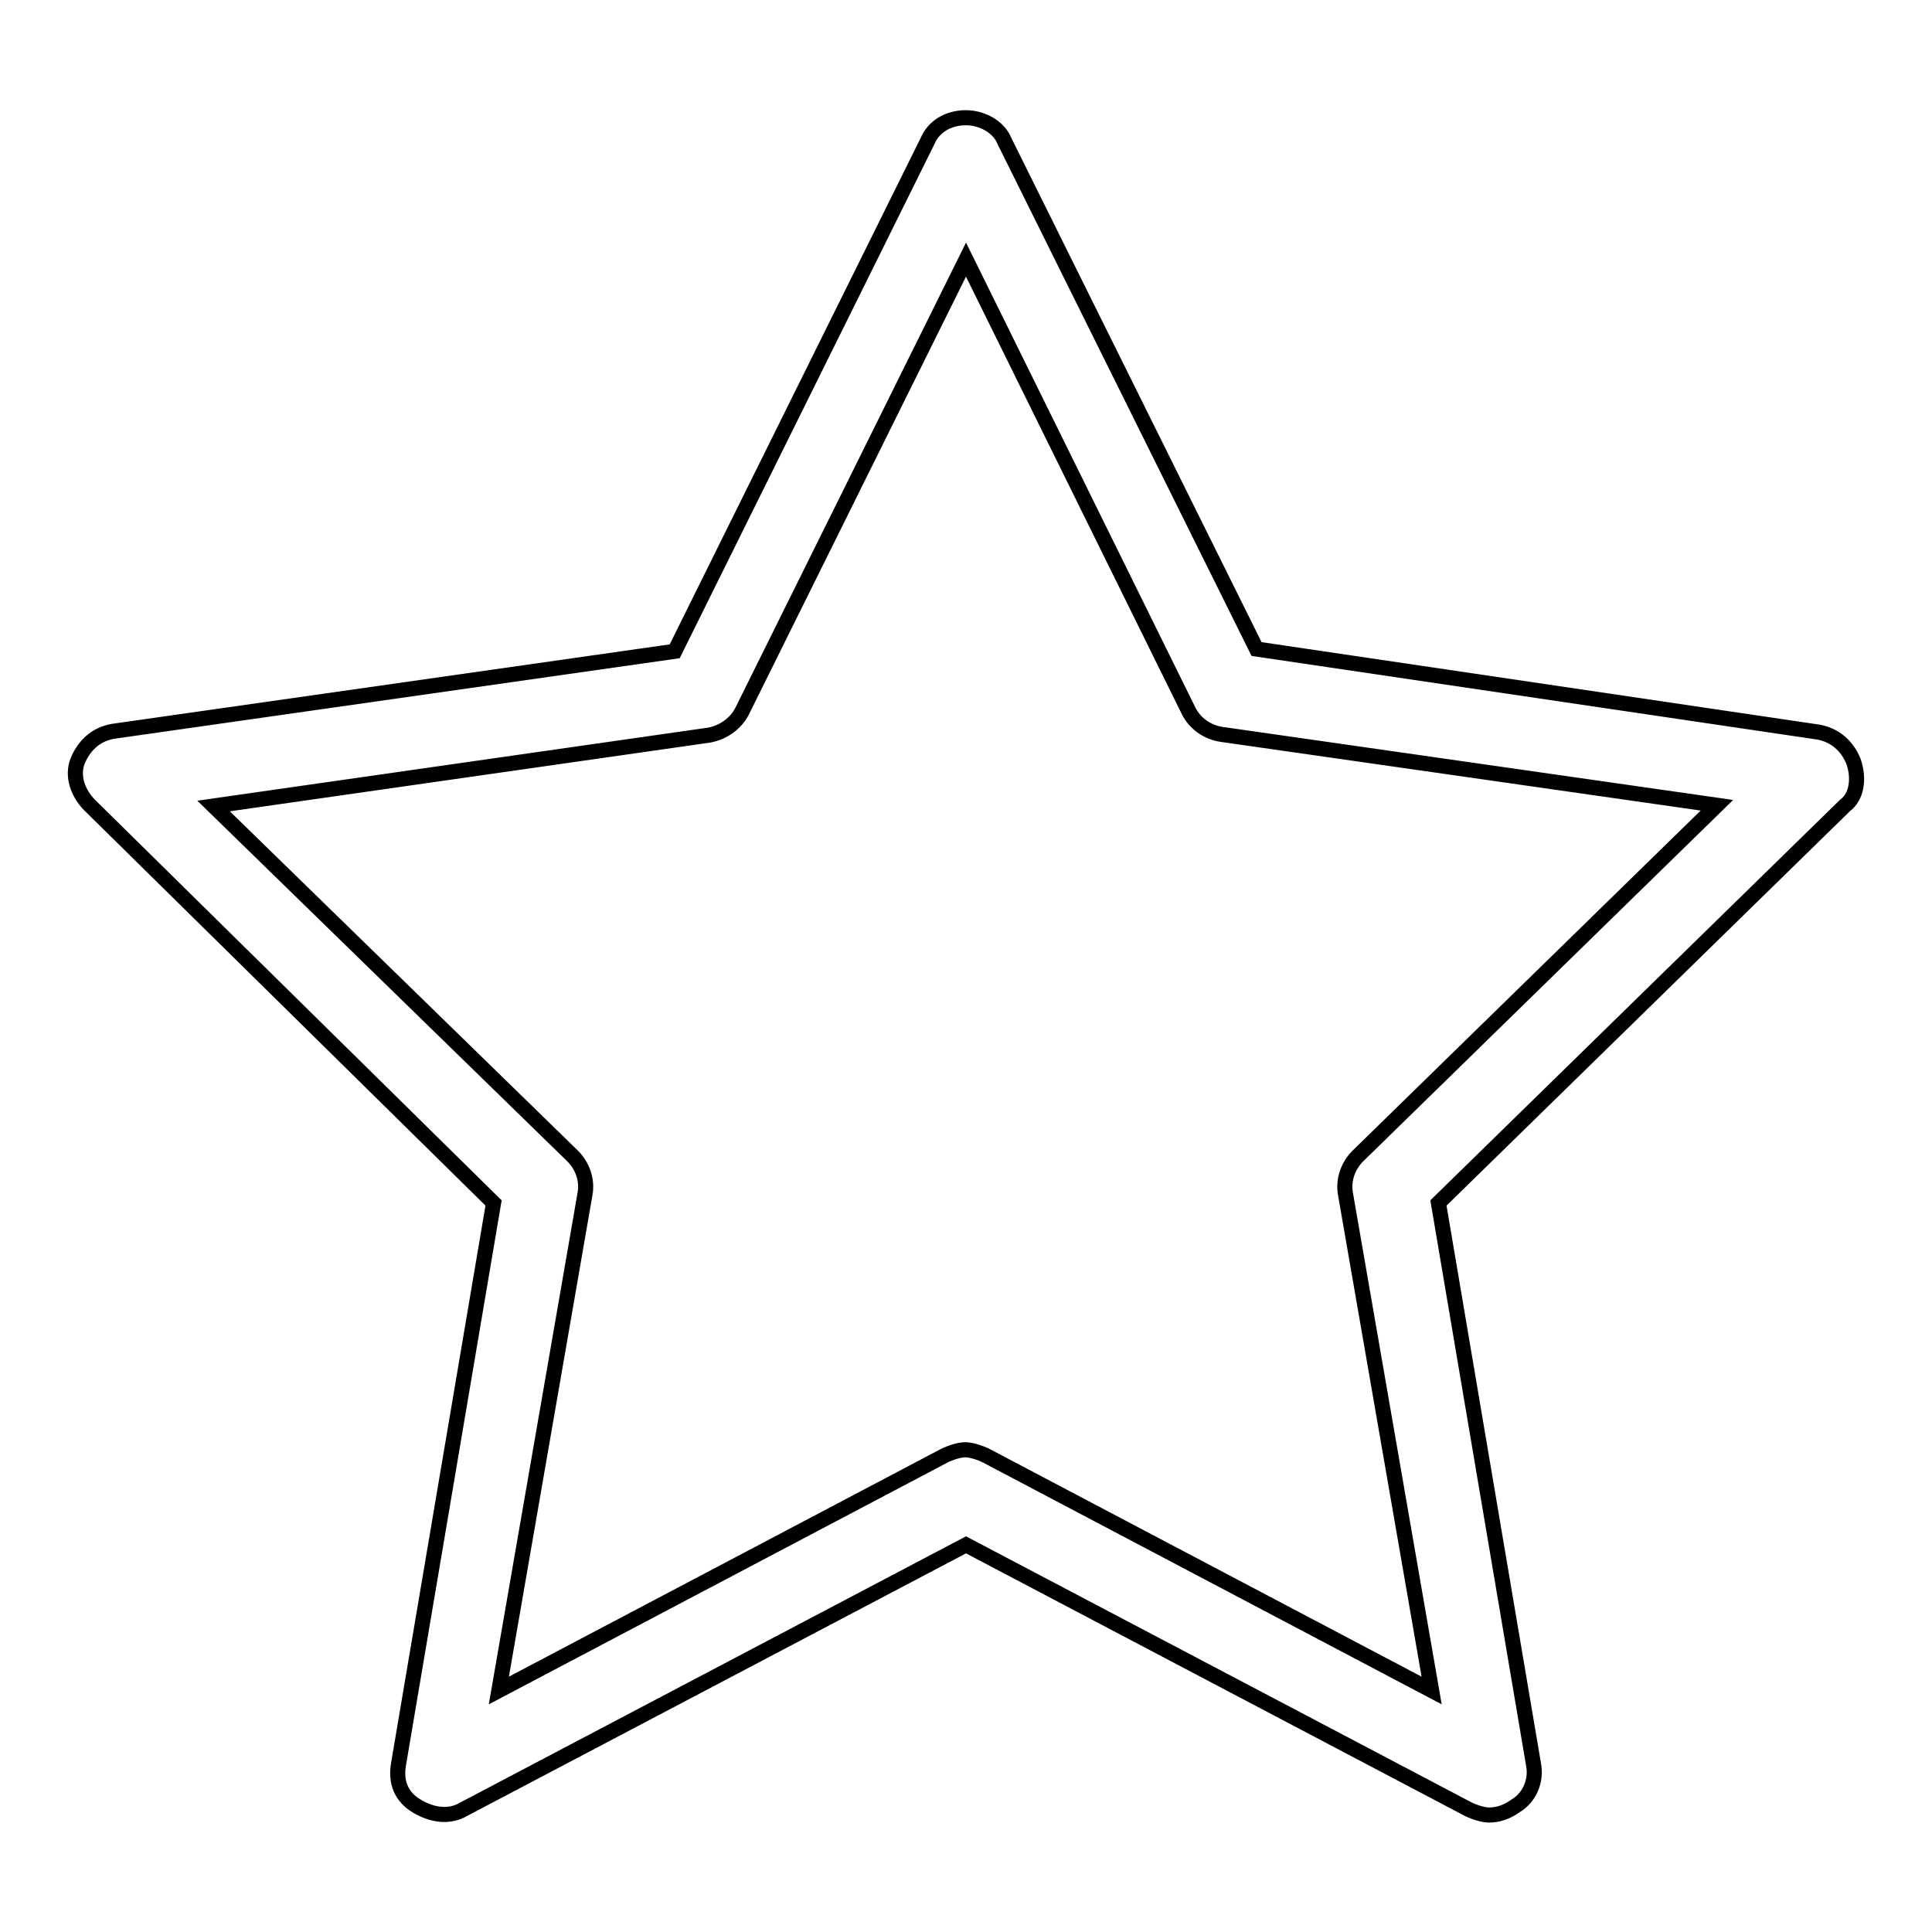<?xml version="1.0" encoding="utf-8"?>
<!-- Svg Vector Icons : http://www.onlinewebfonts.com/icon -->
<!DOCTYPE svg PUBLIC "-//W3C//DTD SVG 1.1//EN" "http://www.w3.org/Graphics/SVG/1.1/DTD/svg11.dtd">
<svg version="1.1" xmlns="http://www.w3.org/2000/svg" xmlns:xlink="http://www.w3.org/1999/xlink" x="0px" y="0px" viewBox="0 0 256 256" enable-background="new 0 0 256 256" xml:space="preserve">
<g> <path stroke-width="2" fill-opacity="0" stroke="#000000"  d="M245.6,100.9c-0.8-2-2.4-3.5-4.7-3.9l-74.4-11l-33.4-67.3c-0.8-2-3.1-3.1-5.1-3.1c-2.4,0-4.3,1.2-5.1,3.1 L89.4,86.3L15,96.9c-2.4,0.4-3.9,2-4.7,3.9c-0.8,2,0,4.3,1.6,5.9l53.5,52.7l-12.6,74.4c-0.4,2.4,0.4,4.3,2.4,5.5 c2,1.2,4.3,1.6,6.3,0.4l66.5-35l66.5,35c0.8,0.4,2,0.8,2.8,0.8c1.2,0,2.4-0.4,3.5-1.2c2-1.2,2.8-3.5,2.4-5.5l-12.6-74.4l53.9-52.7 C246,105.6,246.4,103.2,245.6,100.9L245.6,100.9z M179.9,153.2c-1.2,1.2-2,3.1-1.6,5.1l11.4,65.7l-59-31.1c-0.8-0.4-2-0.8-2.8-0.8 c-0.8,0-2,0.4-2.8,0.8l-59,31.1l11.4-65.7c0.4-2-0.4-3.9-1.6-5.1l-47.6-46.4l65.7-9.4c2-0.4,3.5-1.6,4.3-3.1L128,34.4l29.5,59.8 c0.8,1.6,2.4,2.8,4.3,3.1l65.7,9.4L179.9,153.2L179.9,153.2z"/></g>
</svg>